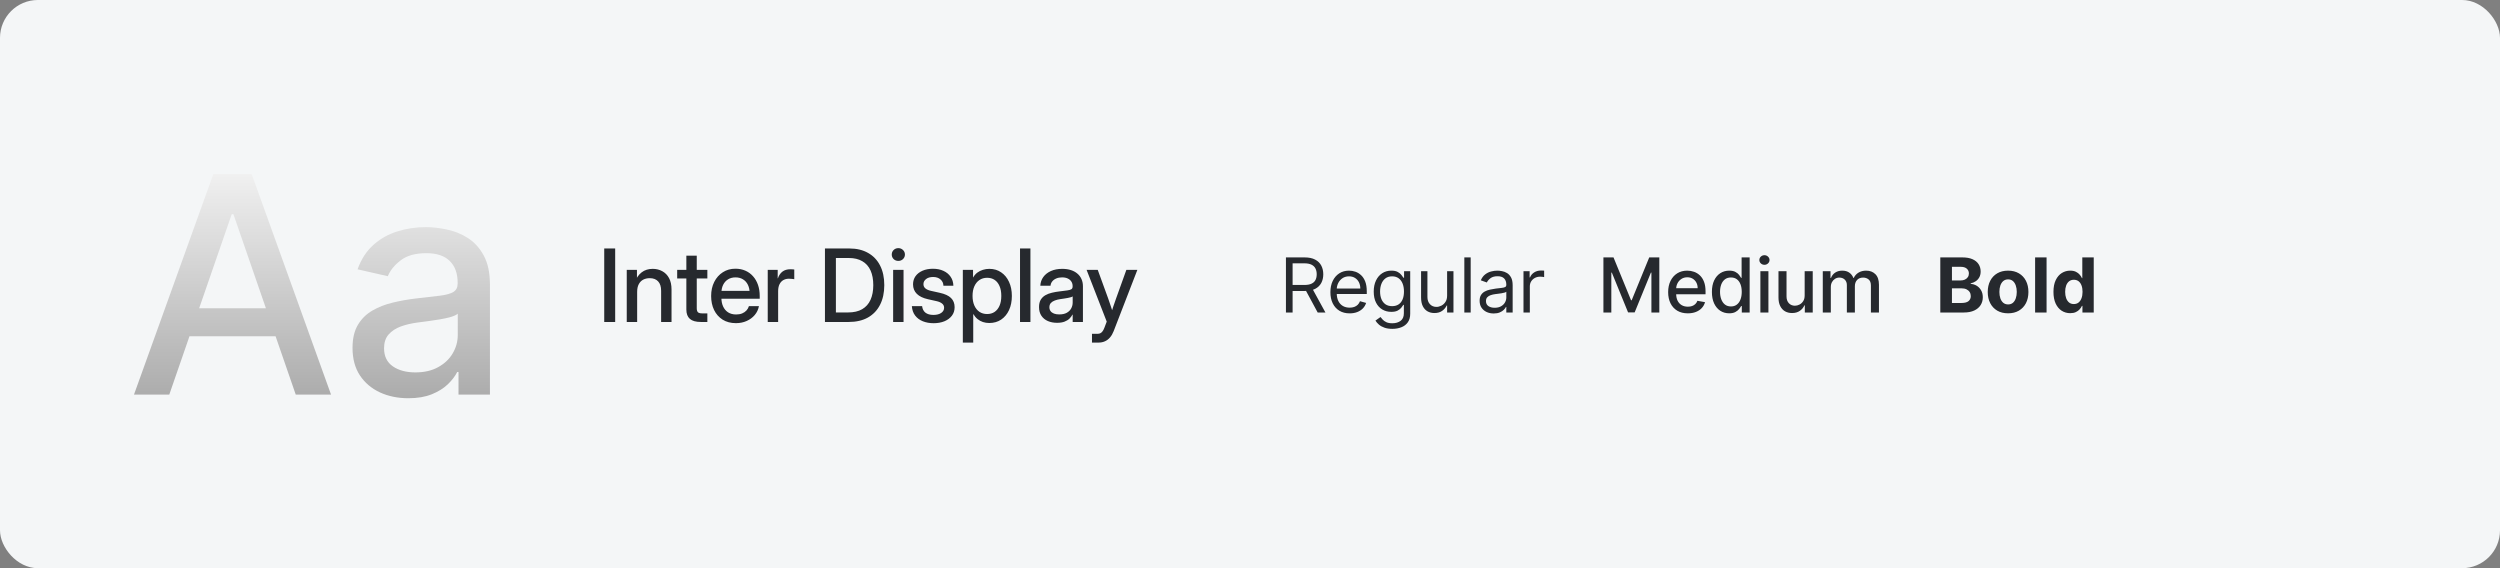 <svg width="792" height="180" viewBox="0 0 792 180" fill="none" xmlns="http://www.w3.org/2000/svg">
<rect x="0" y="0" width="792" height="180" fill="#808080" stroke="none"/>
<rect width="792" height="180" rx="12" fill="#F4F6F7"/>
<path d="M53.631 125H42.449L67.574 55.182H79.744L104.869 125H93.688L73.949 67.864H73.403L53.631 125ZM55.506 97.659H91.778V106.523H55.506V97.659ZM129.372 126.159C126.054 126.159 123.054 125.545 120.372 124.318C117.69 123.068 115.565 121.261 113.997 118.898C112.452 116.534 111.679 113.636 111.679 110.205C111.679 107.25 112.247 104.818 113.384 102.909C114.52 101 116.054 99.489 117.986 98.375C119.918 97.261 122.077 96.421 124.463 95.852C126.849 95.284 129.281 94.852 131.759 94.557C134.895 94.193 137.44 93.898 139.395 93.671C141.349 93.421 142.77 93.023 143.656 92.477C144.543 91.932 144.986 91.046 144.986 89.818V89.579C144.986 86.602 144.145 84.296 142.463 82.659C140.804 81.023 138.327 80.204 135.031 80.204C131.599 80.204 128.895 80.966 126.918 82.489C124.963 83.989 123.611 85.659 122.861 87.5L113.281 85.318C114.418 82.136 116.077 79.568 118.259 77.614C120.463 75.636 122.997 74.204 125.861 73.318C128.724 72.409 131.736 71.954 134.895 71.954C136.986 71.954 139.202 72.204 141.543 72.704C143.906 73.182 146.111 74.068 148.156 75.364C150.224 76.659 151.918 78.511 153.236 80.921C154.554 83.307 155.213 86.409 155.213 90.227V125H145.259V117.841H144.849C144.19 119.159 143.202 120.455 141.884 121.727C140.565 123 138.872 124.057 136.804 124.898C134.736 125.739 132.259 126.159 129.372 126.159ZM131.588 117.977C134.406 117.977 136.815 117.42 138.815 116.307C140.838 115.193 142.372 113.739 143.418 111.943C144.486 110.125 145.02 108.182 145.02 106.114V99.364C144.656 99.727 143.952 100.068 142.906 100.386C141.884 100.682 140.713 100.943 139.395 101.17C138.077 101.375 136.793 101.568 135.543 101.75C134.293 101.909 133.247 102.045 132.406 102.159C130.429 102.409 128.622 102.83 126.986 103.42C125.372 104.011 124.077 104.864 123.099 105.977C122.145 107.068 121.668 108.523 121.668 110.341C121.668 112.864 122.599 114.773 124.463 116.068C126.327 117.341 128.702 117.977 131.588 117.977Z" fill="url(#paint0_linear_142_6217)"/>
<path d="M194.889 78.719V102H191.42V78.719H194.889ZM201.85 92.5V102H198.553V85.5H201.787V89.594H201.022C201.564 88.115 202.314 87.01 203.272 86.281C204.241 85.542 205.407 85.172 206.772 85.172C207.907 85.172 208.923 85.422 209.819 85.922C210.725 86.412 211.439 87.141 211.959 88.109C212.48 89.078 212.741 90.281 212.741 91.719V102H209.444V92.125C209.444 90.802 209.126 89.807 208.491 89.141C207.866 88.463 206.98 88.125 205.834 88.125C205.084 88.125 204.407 88.276 203.803 88.578C203.209 88.88 202.735 89.354 202.381 90C202.027 90.646 201.85 91.479 201.85 92.5ZM224.092 85.5V88.219H214.53V85.5H224.092ZM217.436 81H220.733V97.641C220.733 98.245 220.858 98.672 221.108 98.922C221.369 99.162 221.827 99.281 222.483 99.281C222.733 99.281 223.009 99.281 223.311 99.281C223.613 99.281 223.874 99.281 224.092 99.281V102C223.822 102 223.494 102 223.108 102C222.733 102 222.369 102 222.014 102C220.462 102 219.311 101.677 218.561 101.031C217.811 100.375 217.436 99.385 217.436 98.062V81ZM233.147 102.375C231.512 102.375 230.106 102.005 228.929 101.266C227.762 100.526 226.861 99.51 226.226 98.219C225.601 96.917 225.288 95.438 225.288 93.781C225.288 92.094 225.616 90.604 226.272 89.312C226.929 88.01 227.835 86.99 228.991 86.25C230.147 85.5 231.476 85.125 232.976 85.125C234.142 85.125 235.194 85.333 236.132 85.75C237.08 86.167 237.892 86.76 238.569 87.531C239.246 88.292 239.767 89.198 240.132 90.25C240.496 91.302 240.679 92.469 240.679 93.75V94.641H226.772V92.141H238.944L237.491 92.906C237.491 91.885 237.309 91 236.944 90.25C236.58 89.49 236.059 88.906 235.382 88.5C234.715 88.083 233.924 87.875 233.007 87.875C232.101 87.875 231.314 88.083 230.647 88.5C229.981 88.906 229.46 89.49 229.085 90.25C228.72 91 228.538 91.885 228.538 92.906V94.328C228.538 95.37 228.72 96.292 229.085 97.094C229.45 97.885 229.976 98.505 230.663 98.953C231.361 99.401 232.205 99.625 233.194 99.625C233.913 99.625 234.549 99.516 235.101 99.297C235.653 99.068 236.111 98.755 236.476 98.359C236.84 97.963 237.101 97.505 237.257 96.984H240.429C240.231 98.047 239.788 98.984 239.101 99.797C238.424 100.599 237.569 101.229 236.538 101.688C235.517 102.146 234.387 102.375 233.147 102.375ZM243.218 102V85.5H246.374V88.172H246.437C246.739 87.266 247.213 86.562 247.859 86.062C248.515 85.552 249.369 85.297 250.421 85.297C250.671 85.297 250.9 85.307 251.109 85.328C251.327 85.338 251.499 85.354 251.624 85.375V88.453C251.499 88.422 251.275 88.391 250.952 88.359C250.63 88.318 250.275 88.297 249.89 88.297C249.275 88.297 248.708 88.438 248.187 88.719C247.676 89 247.27 89.432 246.968 90.016C246.666 90.599 246.515 91.344 246.515 92.25V102H243.218ZM268.875 102H263.141V98.984H268.656C270.469 98.984 271.964 98.641 273.141 97.953C274.318 97.266 275.198 96.276 275.781 94.984C276.365 93.682 276.656 92.13 276.656 90.328C276.656 88.526 276.37 86.984 275.797 85.703C275.224 84.422 274.359 83.443 273.203 82.766C272.057 82.078 270.62 81.734 268.891 81.734H263.016V78.719H269.109C271.391 78.719 273.354 79.188 275 80.125C276.656 81.052 277.927 82.385 278.812 84.125C279.698 85.854 280.141 87.922 280.141 90.328C280.141 92.734 279.693 94.812 278.797 96.562C277.911 98.302 276.63 99.646 274.953 100.594C273.276 101.531 271.25 102 268.875 102ZM264.812 78.719V102H261.344V78.719H264.812ZM282.946 102V85.5H286.243V102H282.946ZM284.586 82.656C284.003 82.656 283.508 82.463 283.102 82.078C282.706 81.682 282.508 81.203 282.508 80.641C282.508 80.068 282.706 79.588 283.102 79.203C283.508 78.807 284.003 78.609 284.586 78.609C285.17 78.609 285.664 78.807 286.071 79.203C286.477 79.588 286.68 80.068 286.68 80.641C286.68 81.203 286.477 81.682 286.071 82.078C285.664 82.463 285.17 82.656 284.586 82.656ZM295.766 102.391C294.506 102.391 293.37 102.188 292.36 101.781C291.35 101.375 290.537 100.771 289.923 99.969C289.308 99.167 288.959 98.172 288.876 96.984H292.126C292.219 97.87 292.568 98.557 293.173 99.047C293.787 99.526 294.631 99.766 295.704 99.766C296.756 99.766 297.584 99.552 298.188 99.125C298.792 98.698 299.094 98.156 299.094 97.5C299.094 96.938 298.876 96.49 298.438 96.156C298.011 95.812 297.438 95.562 296.719 95.406L293.985 94.797C292.433 94.453 291.256 93.885 290.454 93.094C289.652 92.302 289.251 91.297 289.251 90.078C289.251 89.099 289.511 88.24 290.032 87.5C290.563 86.76 291.303 86.182 292.251 85.766C293.199 85.349 294.303 85.141 295.563 85.141C296.803 85.141 297.902 85.359 298.86 85.797C299.829 86.234 300.589 86.854 301.141 87.656C301.704 88.458 302.001 89.417 302.032 90.531H298.876C298.865 89.729 298.563 89.068 297.969 88.547C297.376 88.016 296.589 87.75 295.61 87.75C294.673 87.75 293.928 87.969 293.376 88.406C292.824 88.844 292.548 89.38 292.548 90.016C292.548 90.578 292.756 91.031 293.173 91.375C293.6 91.719 294.183 91.974 294.923 92.141L297.735 92.766C299.35 93.12 300.532 93.667 301.282 94.406C302.042 95.146 302.423 96.115 302.423 97.312C302.423 98.365 302.131 99.271 301.548 100.031C300.975 100.781 300.188 101.365 299.188 101.781C298.188 102.188 297.048 102.391 295.766 102.391ZM305.024 108.531V85.5H308.259V87.875H308.306C308.649 87.271 309.082 86.771 309.603 86.375C310.134 85.979 310.722 85.682 311.368 85.484C312.024 85.276 312.707 85.172 313.415 85.172C314.842 85.172 316.087 85.537 317.149 86.266C318.222 86.984 319.056 87.99 319.649 89.281C320.254 90.562 320.556 92.052 320.556 93.75C320.556 95.448 320.259 96.943 319.665 98.234C319.071 99.516 318.238 100.521 317.165 101.25C316.092 101.969 314.837 102.328 313.399 102.328C312.691 102.328 312.019 102.224 311.384 102.016C310.759 101.807 310.191 101.495 309.681 101.078C309.17 100.661 308.733 100.141 308.368 99.516H308.321V108.531H305.024ZM312.728 99.484C313.623 99.484 314.405 99.266 315.071 98.828C315.738 98.38 316.259 97.734 316.634 96.891C317.019 96.037 317.212 94.99 317.212 93.75C317.212 92.5 317.019 91.448 316.634 90.594C316.259 89.74 315.738 89.094 315.071 88.656C314.405 88.219 313.623 88 312.728 88C311.79 88 310.972 88.24 310.274 88.719C309.587 89.188 309.05 89.854 308.665 90.719C308.29 91.573 308.103 92.583 308.103 93.75C308.103 94.896 308.29 95.901 308.665 96.766C309.05 97.63 309.587 98.302 310.274 98.781C310.972 99.25 311.79 99.484 312.728 99.484ZM326.439 78.719V102H323.142V78.719H326.439ZM334.884 102.266C333.791 102.266 332.811 102.078 331.947 101.703C331.093 101.328 330.416 100.771 329.916 100.031C329.416 99.292 329.166 98.375 329.166 97.281C329.166 96.344 329.343 95.573 329.697 94.969C330.061 94.365 330.551 93.885 331.166 93.531C331.78 93.177 332.478 92.912 333.259 92.734C334.041 92.547 334.848 92.406 335.681 92.312C336.723 92.177 337.541 92.073 338.134 92C338.739 91.917 339.166 91.792 339.416 91.625C339.676 91.448 339.806 91.162 339.806 90.766V90.625C339.806 90.094 339.676 89.625 339.416 89.219C339.155 88.802 338.775 88.474 338.275 88.234C337.775 87.995 337.176 87.875 336.478 87.875C335.78 87.875 335.16 87.99 334.619 88.219C334.087 88.448 333.66 88.766 333.337 89.172C333.025 89.568 332.848 90.021 332.806 90.531H329.572C329.624 89.479 329.942 88.552 330.525 87.75C331.108 86.948 331.91 86.318 332.931 85.859C333.952 85.401 335.15 85.172 336.525 85.172C337.535 85.172 338.447 85.302 339.259 85.562C340.072 85.823 340.759 86.198 341.322 86.688C341.895 87.167 342.327 87.745 342.619 88.422C342.921 89.099 343.072 89.854 343.072 90.688V102H339.822V99.656H339.759C339.53 100.104 339.218 100.526 338.822 100.922C338.426 101.318 337.905 101.641 337.259 101.891C336.624 102.141 335.832 102.266 334.884 102.266ZM335.556 99.609C336.525 99.609 337.322 99.438 337.947 99.094C338.582 98.74 339.051 98.276 339.353 97.703C339.666 97.13 339.822 96.505 339.822 95.828V93.891C339.707 93.984 339.52 94.073 339.259 94.156C339.009 94.229 338.702 94.302 338.337 94.375C337.973 94.438 337.577 94.505 337.15 94.578C336.723 94.651 336.296 94.713 335.869 94.766C335.265 94.849 334.702 94.99 334.181 95.188C333.66 95.375 333.239 95.641 332.916 95.984C332.603 96.328 332.447 96.781 332.447 97.344C332.447 97.812 332.572 98.219 332.822 98.562C333.072 98.896 333.431 99.156 333.9 99.344C334.369 99.521 334.921 99.609 335.556 99.609ZM345.939 108.531V105.75H347.721C348.075 105.75 348.377 105.682 348.627 105.547C348.877 105.422 349.101 105.219 349.299 104.938C349.507 104.656 349.695 104.297 349.861 103.859L350.611 101.891L344.236 85.5H347.768L351.064 94.547C351.366 95.401 351.658 96.255 351.939 97.109C352.231 97.953 352.507 98.802 352.768 99.656H351.877C352.137 98.802 352.408 97.953 352.689 97.109C352.981 96.255 353.278 95.401 353.58 94.547L356.83 85.5H360.314L352.814 104.891C352.502 105.693 352.116 106.359 351.658 106.891C351.2 107.432 350.669 107.839 350.064 108.109C349.46 108.391 348.783 108.531 348.033 108.531C347.689 108.531 347.34 108.531 346.986 108.531C346.632 108.531 346.283 108.531 345.939 108.531Z" fill="#26292E"/>
<path d="M407.384 99V81.546H413.282C414.646 81.546 415.765 81.778 416.64 82.244C417.515 82.704 418.163 83.338 418.583 84.145C419.004 84.952 419.214 85.869 419.214 86.898C419.214 87.926 419.004 88.838 418.583 89.633C418.163 90.429 417.518 91.054 416.649 91.508C415.779 91.957 414.669 92.182 413.316 92.182H408.544V90.273H413.248C414.18 90.273 414.93 90.136 415.498 89.864C416.072 89.591 416.487 89.204 416.742 88.704C417.004 88.199 417.134 87.597 417.134 86.898C417.134 86.199 417.004 85.588 416.742 85.065C416.481 84.543 416.063 84.139 415.49 83.855C414.916 83.565 414.157 83.421 413.214 83.421H409.498V99H407.384ZM415.6 91.159L419.896 99H417.441L413.214 91.159H415.6ZM427.571 99.273C426.31 99.273 425.222 98.994 424.307 98.438C423.398 97.875 422.696 97.091 422.202 96.085C421.713 95.074 421.469 93.898 421.469 92.557C421.469 91.216 421.713 90.034 422.202 89.011C422.696 87.983 423.384 87.182 424.264 86.608C425.151 86.028 426.185 85.739 427.367 85.739C428.049 85.739 428.722 85.852 429.387 86.079C430.051 86.307 430.656 86.676 431.202 87.188C431.747 87.693 432.182 88.364 432.506 89.199C432.83 90.034 432.992 91.062 432.992 92.284V93.136H422.901V91.398H430.946C430.946 90.659 430.799 90 430.503 89.421C430.213 88.841 429.799 88.383 429.259 88.048C428.725 87.713 428.094 87.546 427.367 87.546C426.566 87.546 425.872 87.744 425.287 88.142C424.708 88.534 424.262 89.046 423.949 89.676C423.637 90.307 423.48 90.983 423.48 91.704V92.864C423.48 93.852 423.651 94.69 423.992 95.378C424.338 96.06 424.818 96.579 425.432 96.938C426.046 97.29 426.759 97.466 427.571 97.466C428.1 97.466 428.577 97.392 429.003 97.244C429.435 97.091 429.807 96.864 430.12 96.562C430.432 96.256 430.674 95.875 430.844 95.421L432.787 95.966C432.583 96.625 432.239 97.204 431.756 97.704C431.273 98.199 430.676 98.585 429.966 98.864C429.256 99.136 428.458 99.273 427.571 99.273ZM441.095 104.182C440.124 104.182 439.289 104.057 438.59 103.807C437.891 103.562 437.309 103.239 436.843 102.835C436.382 102.438 436.016 102.011 435.743 101.557L437.345 100.432C437.527 100.67 437.757 100.943 438.036 101.25C438.314 101.562 438.695 101.832 439.178 102.06C439.666 102.293 440.306 102.409 441.095 102.409C442.152 102.409 443.024 102.153 443.712 101.642C444.399 101.131 444.743 100.33 444.743 99.239V96.579H444.573C444.425 96.818 444.215 97.114 443.942 97.466C443.675 97.812 443.289 98.122 442.783 98.395C442.283 98.662 441.607 98.796 440.755 98.796C439.698 98.796 438.749 98.546 437.908 98.046C437.073 97.546 436.411 96.818 435.922 95.864C435.439 94.909 435.198 93.75 435.198 92.386C435.198 91.046 435.434 89.878 435.905 88.883C436.377 87.883 437.033 87.111 437.874 86.565C438.715 86.014 439.686 85.739 440.789 85.739C441.641 85.739 442.317 85.881 442.817 86.165C443.323 86.443 443.709 86.761 443.976 87.119C444.249 87.472 444.459 87.761 444.607 87.989H444.811V85.909H446.755V99.375C446.755 100.5 446.499 101.415 445.988 102.119C445.482 102.83 444.8 103.349 443.942 103.679C443.09 104.014 442.141 104.182 441.095 104.182ZM441.027 96.989C441.834 96.989 442.516 96.804 443.073 96.435C443.63 96.065 444.053 95.534 444.343 94.841C444.632 94.148 444.777 93.318 444.777 92.352C444.777 91.409 444.635 90.577 444.351 89.855C444.067 89.133 443.647 88.568 443.09 88.159C442.533 87.75 441.845 87.546 441.027 87.546C440.175 87.546 439.465 87.761 438.897 88.193C438.334 88.625 437.911 89.204 437.627 89.932C437.348 90.659 437.209 91.466 437.209 92.352C437.209 93.261 437.351 94.065 437.635 94.764C437.925 95.457 438.351 96.003 438.914 96.401C439.482 96.793 440.186 96.989 441.027 96.989ZM458.446 93.648V85.909H460.458V99H458.446V96.784H458.31C458.003 97.449 457.526 98.014 456.878 98.48C456.23 98.94 455.412 99.171 454.424 99.171C453.605 99.171 452.878 98.992 452.242 98.633C451.605 98.27 451.105 97.724 450.742 96.997C450.378 96.264 450.196 95.341 450.196 94.227V85.909H452.208V94.091C452.208 95.046 452.475 95.807 453.009 96.375C453.549 96.943 454.236 97.227 455.071 97.227C455.571 97.227 456.08 97.099 456.597 96.844C457.12 96.588 457.557 96.196 457.909 95.668C458.267 95.139 458.446 94.466 458.446 93.648ZM465.913 81.546V99H463.902V81.546H465.913ZM473.209 99.307C472.38 99.307 471.627 99.151 470.951 98.838C470.275 98.52 469.738 98.062 469.34 97.466C468.942 96.864 468.743 96.136 468.743 95.284C468.743 94.534 468.891 93.926 469.187 93.46C469.482 92.989 469.877 92.619 470.371 92.352C470.866 92.085 471.411 91.886 472.008 91.756C472.61 91.619 473.215 91.511 473.823 91.432C474.618 91.329 475.263 91.253 475.758 91.202C476.258 91.145 476.621 91.051 476.848 90.921C477.081 90.79 477.198 90.562 477.198 90.239V90.171C477.198 89.329 476.968 88.676 476.508 88.21C476.053 87.744 475.363 87.511 474.437 87.511C473.476 87.511 472.723 87.722 472.178 88.142C471.633 88.562 471.249 89.011 471.027 89.489L469.118 88.807C469.459 88.011 469.914 87.392 470.482 86.949C471.056 86.5 471.681 86.188 472.357 86.011C473.039 85.829 473.709 85.739 474.368 85.739C474.789 85.739 475.272 85.79 475.817 85.892C476.368 85.989 476.9 86.19 477.411 86.497C477.928 86.804 478.357 87.267 478.698 87.886C479.039 88.506 479.209 89.335 479.209 90.375V99H477.198V97.227H477.096C476.959 97.511 476.732 97.815 476.414 98.139C476.096 98.463 475.672 98.739 475.144 98.966C474.616 99.193 473.971 99.307 473.209 99.307ZM473.516 97.5C474.312 97.5 474.982 97.344 475.527 97.031C476.079 96.719 476.493 96.315 476.772 95.821C477.056 95.327 477.198 94.807 477.198 94.261V92.421C477.113 92.523 476.925 92.617 476.635 92.702C476.351 92.781 476.022 92.852 475.647 92.915C475.277 92.972 474.917 93.023 474.564 93.068C474.218 93.108 473.937 93.142 473.721 93.171C473.198 93.239 472.709 93.349 472.255 93.503C471.806 93.651 471.442 93.875 471.164 94.176C470.891 94.472 470.755 94.875 470.755 95.386C470.755 96.085 471.013 96.614 471.53 96.972C472.053 97.324 472.715 97.5 473.516 97.5ZM482.64 99V85.909H484.584V87.886H484.72C484.959 87.239 485.39 86.713 486.015 86.31C486.64 85.906 487.345 85.704 488.129 85.704C488.277 85.704 488.461 85.707 488.683 85.713C488.905 85.719 489.072 85.727 489.186 85.739V87.784C489.118 87.767 488.961 87.742 488.717 87.707C488.479 87.668 488.226 87.648 487.959 87.648C487.322 87.648 486.754 87.781 486.254 88.048C485.76 88.31 485.368 88.673 485.078 89.139C484.794 89.599 484.652 90.125 484.652 90.716V99H482.64Z" fill="#26292E"/>
<path d="M507.963 81.546H511.159L516.716 95.114H516.92L522.477 81.546H525.673V99H523.167V86.369H523.006L517.858 98.974H515.778L510.631 86.361H510.469V99H507.963V81.546ZM534.699 99.264C533.41 99.264 532.299 98.989 531.367 98.438C530.441 97.881 529.725 97.099 529.219 96.094C528.719 95.082 528.469 93.898 528.469 92.54C528.469 91.199 528.719 90.017 529.219 88.994C529.725 87.972 530.43 87.173 531.333 86.599C532.242 86.026 533.305 85.739 534.521 85.739C535.259 85.739 535.975 85.861 536.668 86.105C537.361 86.349 537.984 86.733 538.535 87.256C539.086 87.778 539.521 88.457 539.839 89.293C540.157 90.122 540.316 91.131 540.316 92.318V93.222H529.91V91.312H537.819C537.819 90.642 537.682 90.048 537.41 89.531C537.137 89.008 536.753 88.597 536.259 88.296C535.771 87.994 535.197 87.844 534.538 87.844C533.822 87.844 533.197 88.02 532.663 88.372C532.134 88.719 531.725 89.173 531.435 89.736C531.151 90.293 531.009 90.898 531.009 91.551V93.043C531.009 93.918 531.163 94.662 531.469 95.276C531.782 95.889 532.217 96.358 532.773 96.682C533.33 97 533.981 97.159 534.725 97.159C535.208 97.159 535.648 97.091 536.046 96.954C536.444 96.812 536.788 96.602 537.077 96.324C537.367 96.046 537.589 95.702 537.742 95.293L540.154 95.727C539.961 96.438 539.614 97.06 539.114 97.594C538.62 98.122 537.998 98.534 537.248 98.829C536.503 99.119 535.654 99.264 534.699 99.264ZM547.804 99.256C546.747 99.256 545.804 98.986 544.974 98.446C544.151 97.901 543.503 97.125 543.031 96.119C542.565 95.108 542.332 93.895 542.332 92.48C542.332 91.065 542.568 89.855 543.04 88.849C543.517 87.844 544.17 87.074 545 86.54C545.83 86.006 546.77 85.739 547.821 85.739C548.633 85.739 549.287 85.875 549.781 86.148C550.281 86.415 550.668 86.727 550.94 87.085C551.219 87.443 551.435 87.758 551.588 88.031H551.741V81.546H554.29V99H551.801V96.963H551.588C551.435 97.242 551.213 97.56 550.923 97.918C550.639 98.276 550.247 98.588 549.747 98.855C549.247 99.122 548.599 99.256 547.804 99.256ZM548.366 97.082C549.099 97.082 549.719 96.889 550.224 96.503C550.736 96.111 551.122 95.568 551.383 94.875C551.651 94.182 551.784 93.375 551.784 92.454C551.784 91.546 551.653 90.75 551.392 90.068C551.131 89.386 550.747 88.855 550.241 88.474C549.736 88.094 549.111 87.903 548.366 87.903C547.599 87.903 546.96 88.102 546.449 88.5C545.937 88.898 545.551 89.44 545.29 90.128C545.034 90.815 544.906 91.591 544.906 92.454C544.906 93.329 545.037 94.117 545.298 94.815C545.56 95.514 545.946 96.068 546.457 96.477C546.974 96.881 547.611 97.082 548.366 97.082ZM557.687 99V85.909H560.235V99H557.687ZM558.974 83.889C558.531 83.889 558.15 83.742 557.832 83.446C557.519 83.145 557.363 82.787 557.363 82.372C557.363 81.952 557.519 81.594 557.832 81.298C558.15 80.997 558.531 80.847 558.974 80.847C559.417 80.847 559.795 80.997 560.107 81.298C560.425 81.594 560.585 81.952 560.585 82.372C560.585 82.787 560.425 83.145 560.107 83.446C559.795 83.742 559.417 83.889 558.974 83.889ZM571.716 93.571V85.909H574.273V99H571.767V96.733H571.631C571.33 97.432 570.847 98.014 570.182 98.48C569.523 98.94 568.702 99.171 567.719 99.171C566.878 99.171 566.134 98.986 565.486 98.617C564.844 98.242 564.338 97.688 563.969 96.954C563.605 96.222 563.423 95.315 563.423 94.236V85.909H565.972V93.929C565.972 94.821 566.219 95.531 566.713 96.06C567.207 96.588 567.85 96.852 568.639 96.852C569.117 96.852 569.591 96.733 570.063 96.494C570.54 96.256 570.935 95.895 571.247 95.412C571.565 94.929 571.722 94.315 571.716 93.571ZM577.457 99V85.909H579.903V88.04H580.065C580.338 87.318 580.784 86.756 581.403 86.352C582.022 85.943 582.764 85.739 583.627 85.739C584.502 85.739 585.235 85.943 585.826 86.352C586.423 86.761 586.863 87.324 587.147 88.04H587.284C587.596 87.341 588.093 86.784 588.775 86.369C589.457 85.949 590.269 85.739 591.213 85.739C592.4 85.739 593.369 86.111 594.119 86.855C594.874 87.599 595.252 88.722 595.252 90.222V99H592.704V90.46C592.704 89.574 592.463 88.932 591.98 88.534C591.497 88.136 590.92 87.938 590.249 87.938C589.42 87.938 588.775 88.193 588.315 88.704C587.855 89.21 587.624 89.861 587.624 90.656V99H585.085V90.298C585.085 89.588 584.863 89.017 584.42 88.585C583.977 88.153 583.4 87.938 582.69 87.938C582.207 87.938 581.761 88.065 581.352 88.321C580.948 88.571 580.622 88.921 580.372 89.369C580.127 89.818 580.005 90.338 580.005 90.929V99H577.457Z" fill="#26292E"/>
<path d="M614.686 99V81.546H621.674C622.958 81.546 624.029 81.736 624.887 82.117C625.745 82.497 626.39 83.026 626.822 83.702C627.254 84.372 627.47 85.145 627.47 86.02C627.47 86.702 627.333 87.301 627.061 87.818C626.788 88.329 626.413 88.75 625.936 89.079C625.464 89.403 624.924 89.633 624.316 89.77V89.94C624.981 89.969 625.603 90.156 626.183 90.503C626.768 90.849 627.242 91.335 627.606 91.96C627.97 92.579 628.152 93.318 628.152 94.176C628.152 95.102 627.921 95.929 627.461 96.656C627.007 97.378 626.333 97.949 625.441 98.369C624.549 98.79 623.45 99 622.143 99H614.686ZM618.376 95.983H621.385C622.413 95.983 623.163 95.787 623.635 95.395C624.106 94.997 624.342 94.469 624.342 93.81C624.342 93.327 624.225 92.901 623.992 92.531C623.76 92.162 623.427 91.872 622.995 91.662C622.569 91.452 622.061 91.347 621.47 91.347H618.376V95.983ZM618.376 88.849H621.112C621.617 88.849 622.066 88.761 622.458 88.585C622.856 88.403 623.169 88.148 623.396 87.818C623.629 87.489 623.745 87.094 623.745 86.633C623.745 86.003 623.521 85.494 623.072 85.108C622.629 84.722 621.998 84.528 621.18 84.528H618.376V88.849ZM636.159 99.256C634.836 99.256 633.691 98.974 632.725 98.412C631.765 97.844 631.023 97.054 630.5 96.043C629.978 95.026 629.716 93.847 629.716 92.506C629.716 91.153 629.978 89.972 630.5 88.96C631.023 87.943 631.765 87.153 632.725 86.591C633.691 86.023 634.836 85.739 636.159 85.739C637.483 85.739 638.625 86.023 639.586 86.591C640.551 87.153 641.296 87.943 641.819 88.96C642.341 89.972 642.603 91.153 642.603 92.506C642.603 93.847 642.341 95.026 641.819 96.043C641.296 97.054 640.551 97.844 639.586 98.412C638.625 98.974 637.483 99.256 636.159 99.256ZM636.176 96.443C636.779 96.443 637.282 96.273 637.685 95.932C638.088 95.585 638.392 95.114 638.597 94.517C638.807 93.921 638.912 93.242 638.912 92.48C638.912 91.719 638.807 91.04 638.597 90.443C638.392 89.847 638.088 89.375 637.685 89.028C637.282 88.682 636.779 88.508 636.176 88.508C635.569 88.508 635.057 88.682 634.642 89.028C634.233 89.375 633.924 89.847 633.713 90.443C633.509 91.04 633.407 91.719 633.407 92.48C633.407 93.242 633.509 93.921 633.713 94.517C633.924 95.114 634.233 95.585 634.642 95.932C635.057 96.273 635.569 96.443 636.176 96.443ZM648.354 81.546V99H644.723V81.546H648.354ZM655.846 99.213C654.852 99.213 653.951 98.957 653.145 98.446C652.343 97.929 651.707 97.171 651.236 96.171C650.77 95.165 650.537 93.932 650.537 92.472C650.537 90.972 650.778 89.724 651.261 88.73C651.744 87.73 652.386 86.983 653.187 86.489C653.994 85.989 654.878 85.739 655.838 85.739C656.571 85.739 657.182 85.864 657.67 86.114C658.165 86.358 658.562 86.665 658.863 87.034C659.17 87.398 659.403 87.756 659.562 88.108H659.673V81.546H663.295V99H659.716V96.903H659.562C659.392 97.267 659.15 97.628 658.838 97.986C658.531 98.338 658.13 98.631 657.636 98.864C657.147 99.097 656.551 99.213 655.846 99.213ZM656.997 96.324C657.582 96.324 658.076 96.165 658.48 95.847C658.889 95.523 659.201 95.071 659.417 94.492C659.639 93.912 659.75 93.233 659.75 92.454C659.75 91.676 659.642 91 659.426 90.426C659.21 89.852 658.897 89.409 658.488 89.097C658.079 88.784 657.582 88.628 656.997 88.628C656.4 88.628 655.897 88.79 655.488 89.114C655.079 89.438 654.77 89.886 654.559 90.46C654.349 91.034 654.244 91.699 654.244 92.454C654.244 93.216 654.349 93.889 654.559 94.474C654.775 95.054 655.085 95.508 655.488 95.838C655.897 96.162 656.4 96.324 656.997 96.324Z" fill="#26292E"/>
<defs>
<linearGradient id="paint0_linear_142_6217" x1="101" y1="40" x2="101" y2="140" gradientUnits="userSpaceOnUse">
<stop stop-color="white"/>
<stop offset="1" stop-color="#9E9E9E"/>
</linearGradient>
</defs>
</svg>
